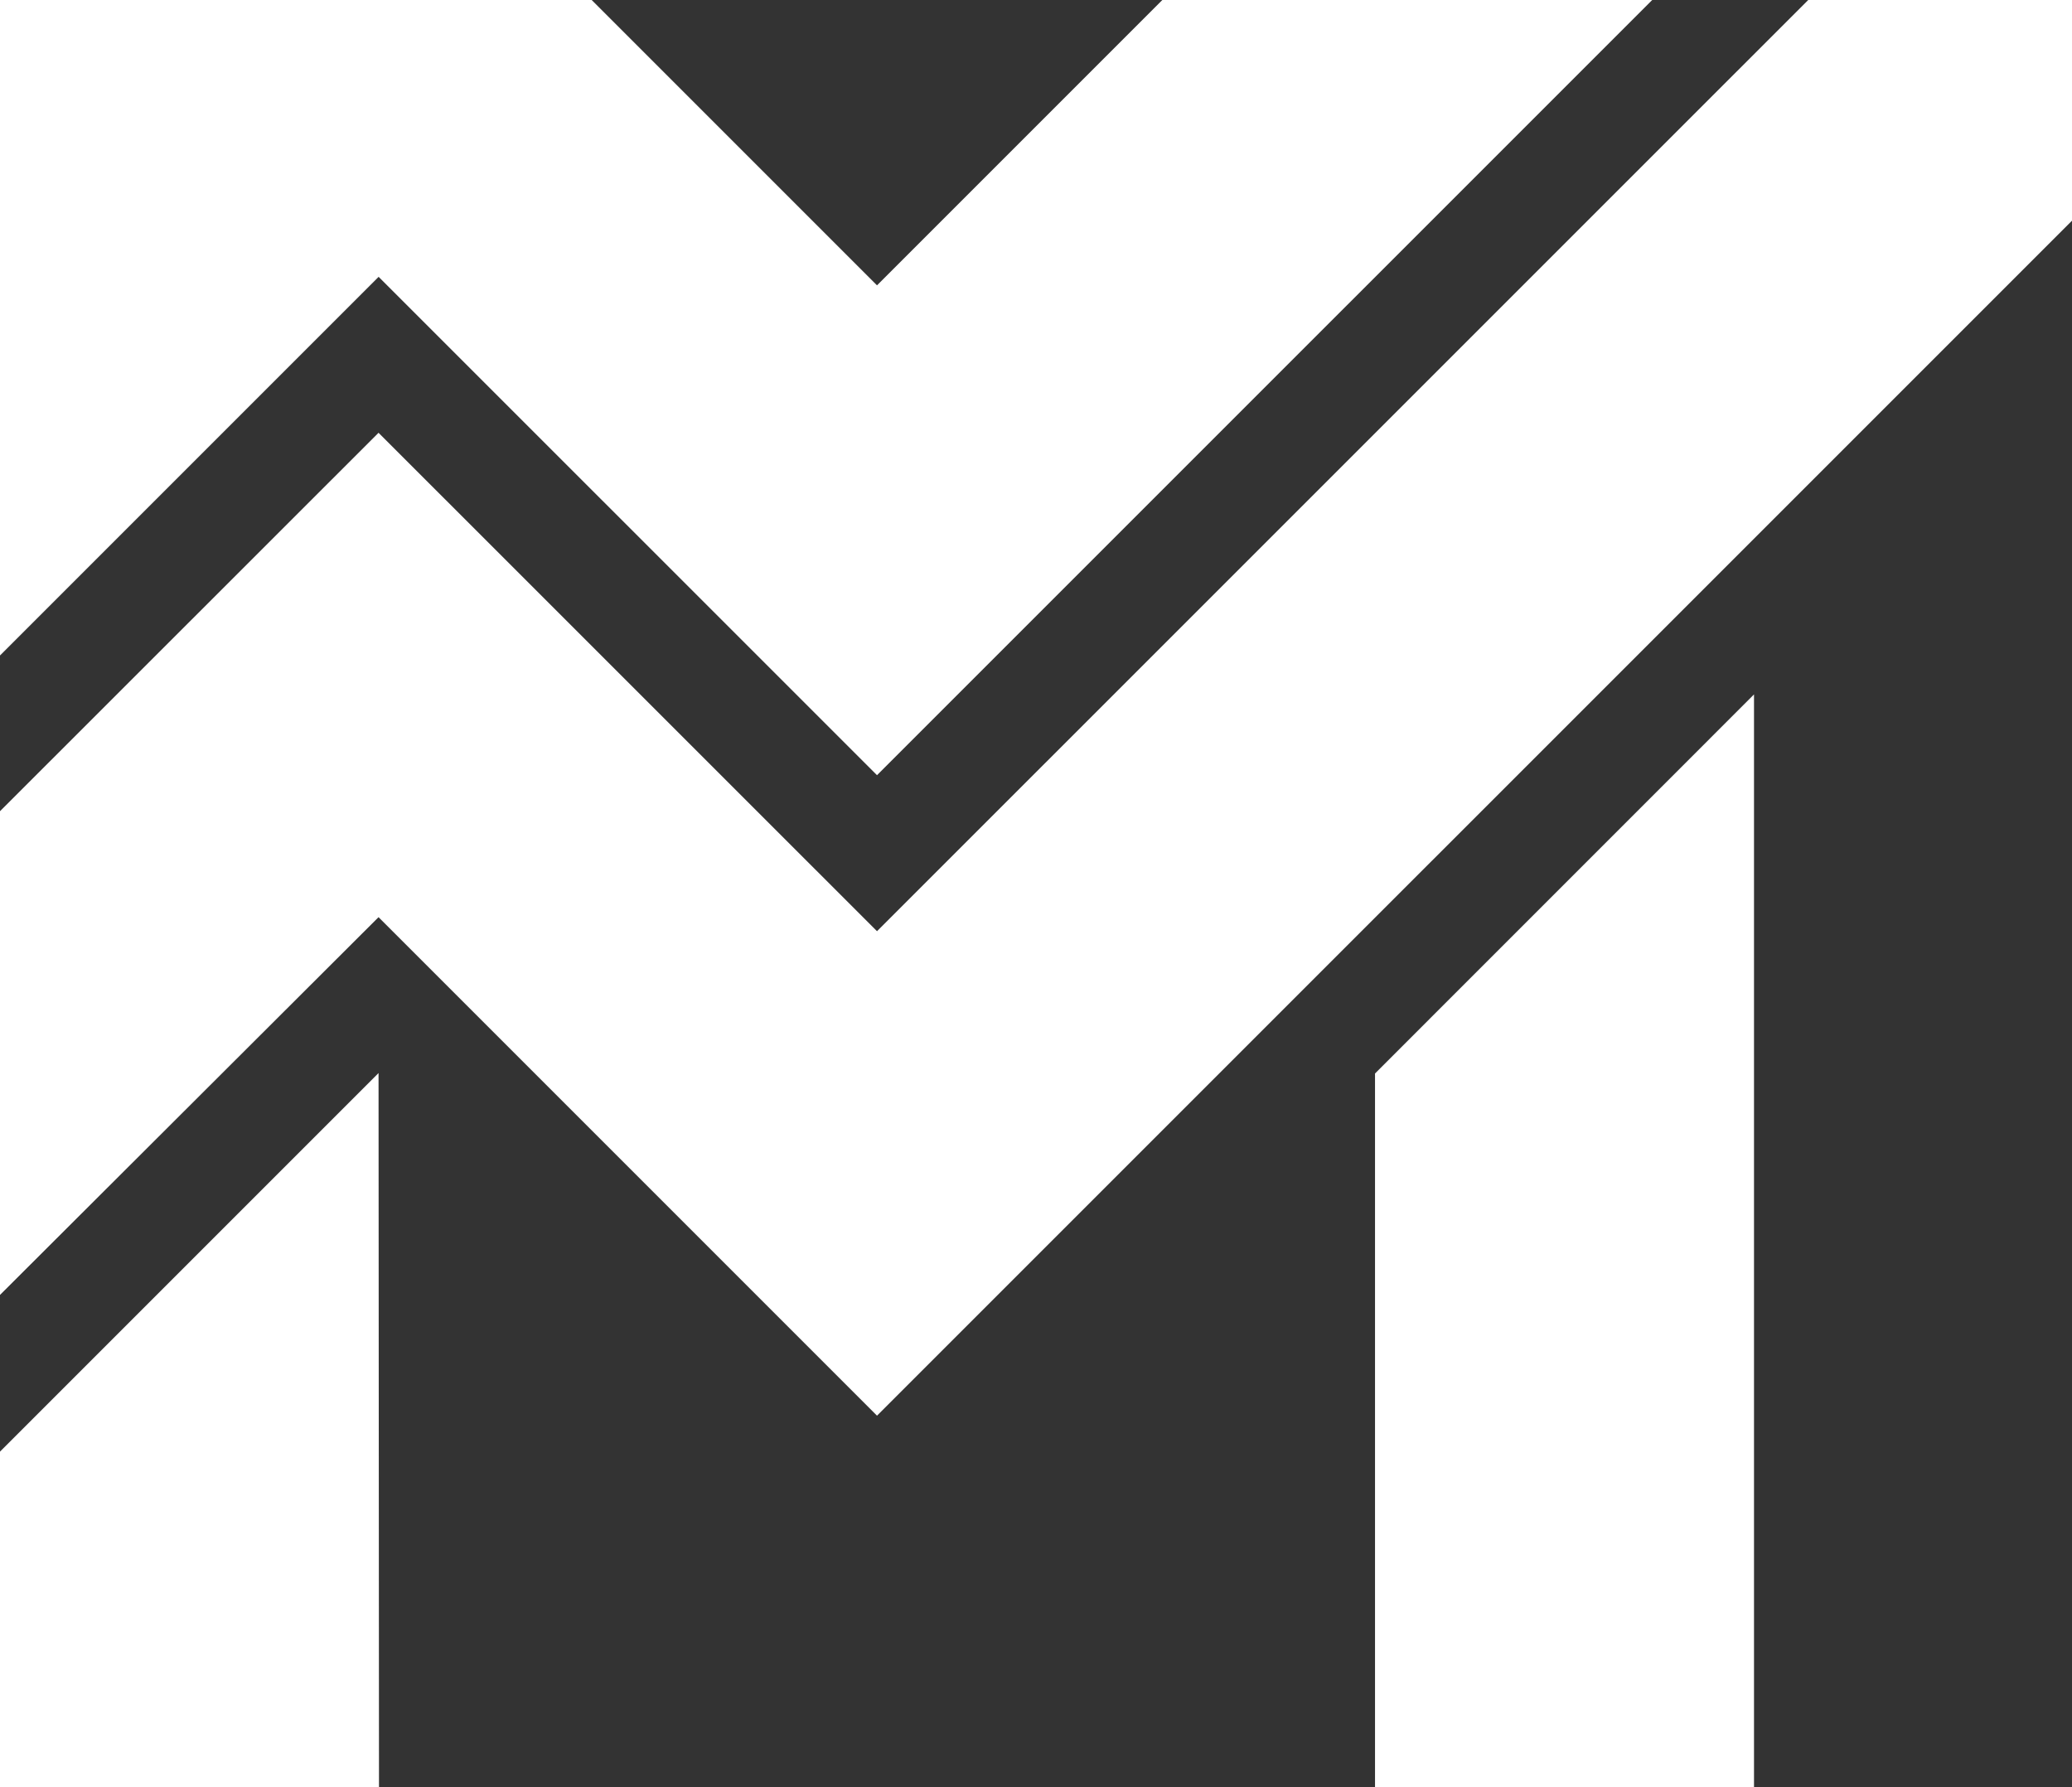 <svg xmlns="http://www.w3.org/2000/svg" viewBox="0 0 277.84 239.63"><rect x="0" y="0" width="277.84" height="239.63" fill="#333333" stroke="none"/><defs><style>.cls-1{fill:#fff;}</style></defs><title>white mm logo final</title><g id="Layer_2" data-name="Layer 2"><g id="Layer_1-2" data-name="Layer 1"><polygon class="cls-1" points="0 194.64 0 239.63 50.82 239.63 50.76 143.88 0 194.64"/><polygon class="cls-1" points="184.38 239.63 235.2 239.63 235.2 93.11 184.38 143.94 184.38 239.63"/><polygon class="cls-1" points="242.47 0 117.6 124.86 50.76 58.03 0 108.77 0 173.63 50.76 122.98 117.6 189.82 277.84 29.59 277.84 0 242.47 0"/><polygon class="cls-1" points="117.6 103.94 221.55 0 155.86 0 117.6 38.26 79.34 0 0 0 0 87.89 50.77 37.12 117.6 103.94"/></g></g></svg>